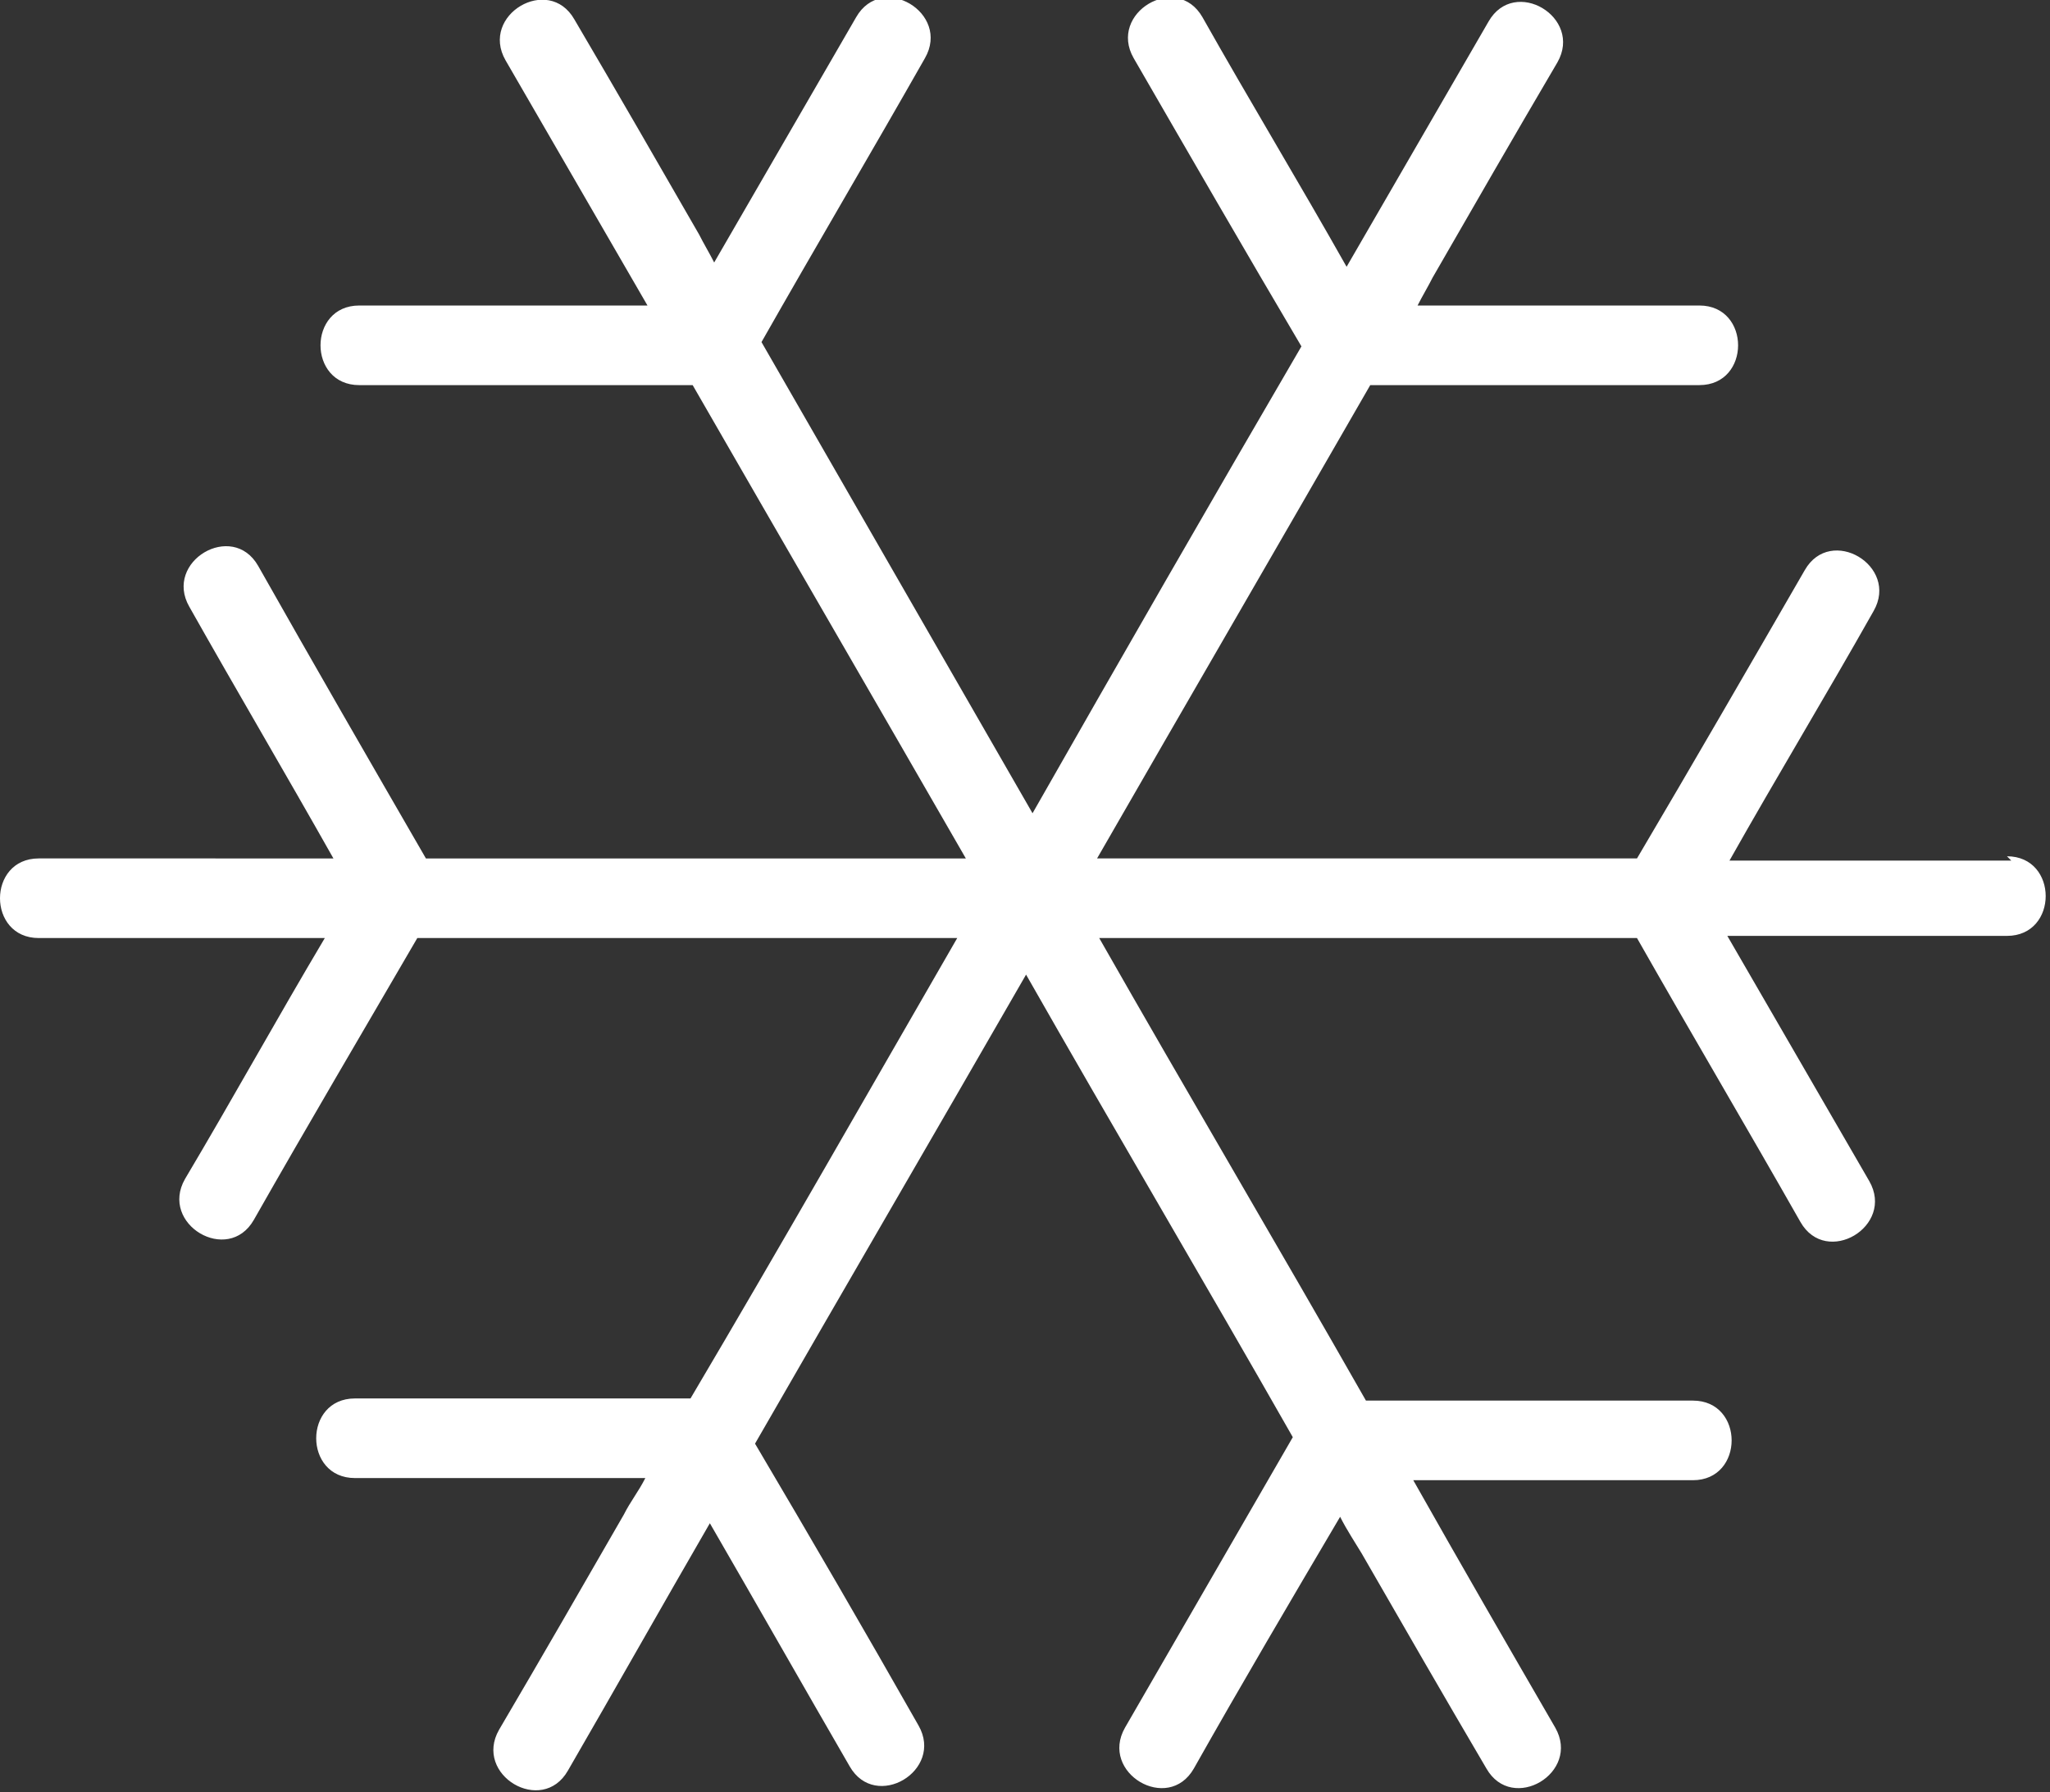 <?xml version="1.0" encoding="UTF-8"?>
<svg id="Vrstva_1" data-name="Vrstva 1" xmlns="http://www.w3.org/2000/svg" version="1.1" viewBox="0 0 95.3 83.3">
  <rect x="0" y="0" width="95.3" height="83.3" fill="#333333" stroke="none"/>
  <defs>
    <style>
      .cls-1 {
        fill: #fff;
        stroke-width: 0px;
      }
    </style>
  </defs>
  <path class="cls-1" d="M93.5,40h-13.1c2.2-3.9,4.5-7.7,6.7-11.6,1.2-2.1-2-4-3.2-1.9-2.6,4.5-5.2,9-7.8,13.4h-25.1c4.2-7.3,8.5-14.7,12.7-22h15.3c2.4,0,2.4-3.7,0-3.7h-13.1c.2-.4.5-.9.7-1.3,1.9-3.3,3.8-6.6,5.8-10,1.2-2.1-2-4-3.2-1.9-2.2,3.8-4.4,7.6-6.6,11.4-2.2-3.9-4.5-7.7-6.7-11.6-1.2-2.1-4.4-.2-3.2,1.9,2.6,4.5,5.2,9,7.8,13.4-4.2,7.2-8.4,14.5-12.5,21.7-4.2-7.3-8.4-14.6-12.6-21.9,2.5-4.4,5.1-8.8,7.6-13.2,1.2-2.1-2-4-3.2-1.9-2.2,3.8-4.4,7.6-6.6,11.4-.2-.4-.5-.9-.7-1.3-1.9-3.3-3.8-6.6-5.8-10-1.2-2.1-4.4-.2-3.2,1.9,2.2,3.8,4.4,7.6,6.6,11.4h-13.4c-2.4,0-2.4,3.7,0,3.7h15.5c4.2,7.3,8.5,14.7,12.7,22h-25.1c-2.6-4.5-5.2-9-7.8-13.6-1.2-2.1-4.4-.2-3.2,1.9,2.2,3.9,4.5,7.8,6.7,11.7H1.8c-2.4,0-2.4,3.7,0,3.7h13.3c-2.2,3.7-4.3,7.5-6.5,11.2-1.2,2.1,2,4,3.2,1.9,2.5-4.4,5.1-8.8,7.6-13.1h25.1c-4.1,7.1-8.2,14.3-12.4,21.4h-15.6c-2.4,0-2.4,3.7,0,3.7h13.5c-.3.6-.7,1.1-1,1.7-1.9,3.3-3.8,6.6-5.8,10-1.2,2.1,2,4,3.2,1.9,2.2-3.8,4.4-7.7,6.6-11.5,2.2,3.8,4.3,7.5,6.5,11.3,1.2,2.1,4.4.2,3.2-1.9-2.5-4.4-5-8.7-7.6-13.1,4.2-7.3,8.4-14.5,12.6-21.8,4.1,7.2,8.3,14.3,12.4,21.5-2.6,4.5-5.2,9-7.8,13.5-1.2,2.1,2,4,3.2,1.9,2.2-3.9,4.5-7.8,6.8-11.7.3.6.7,1.2,1,1.7,1.9,3.3,3.8,6.6,5.8,10,1.2,2.1,4.4.2,3.2-1.9-2.2-3.8-4.4-7.6-6.6-11.5h13c2.4,0,2.4-3.7,0-3.7h-15.2c-4.1-7.2-8.3-14.3-12.4-21.5h25c2.5,4.4,5.1,8.8,7.6,13.2,1.2,2.1,4.4.2,3.2-1.9-2.2-3.8-4.4-7.6-6.6-11.4h13c2.4,0,2.4-3.7,0-3.7Z"/>
</svg>